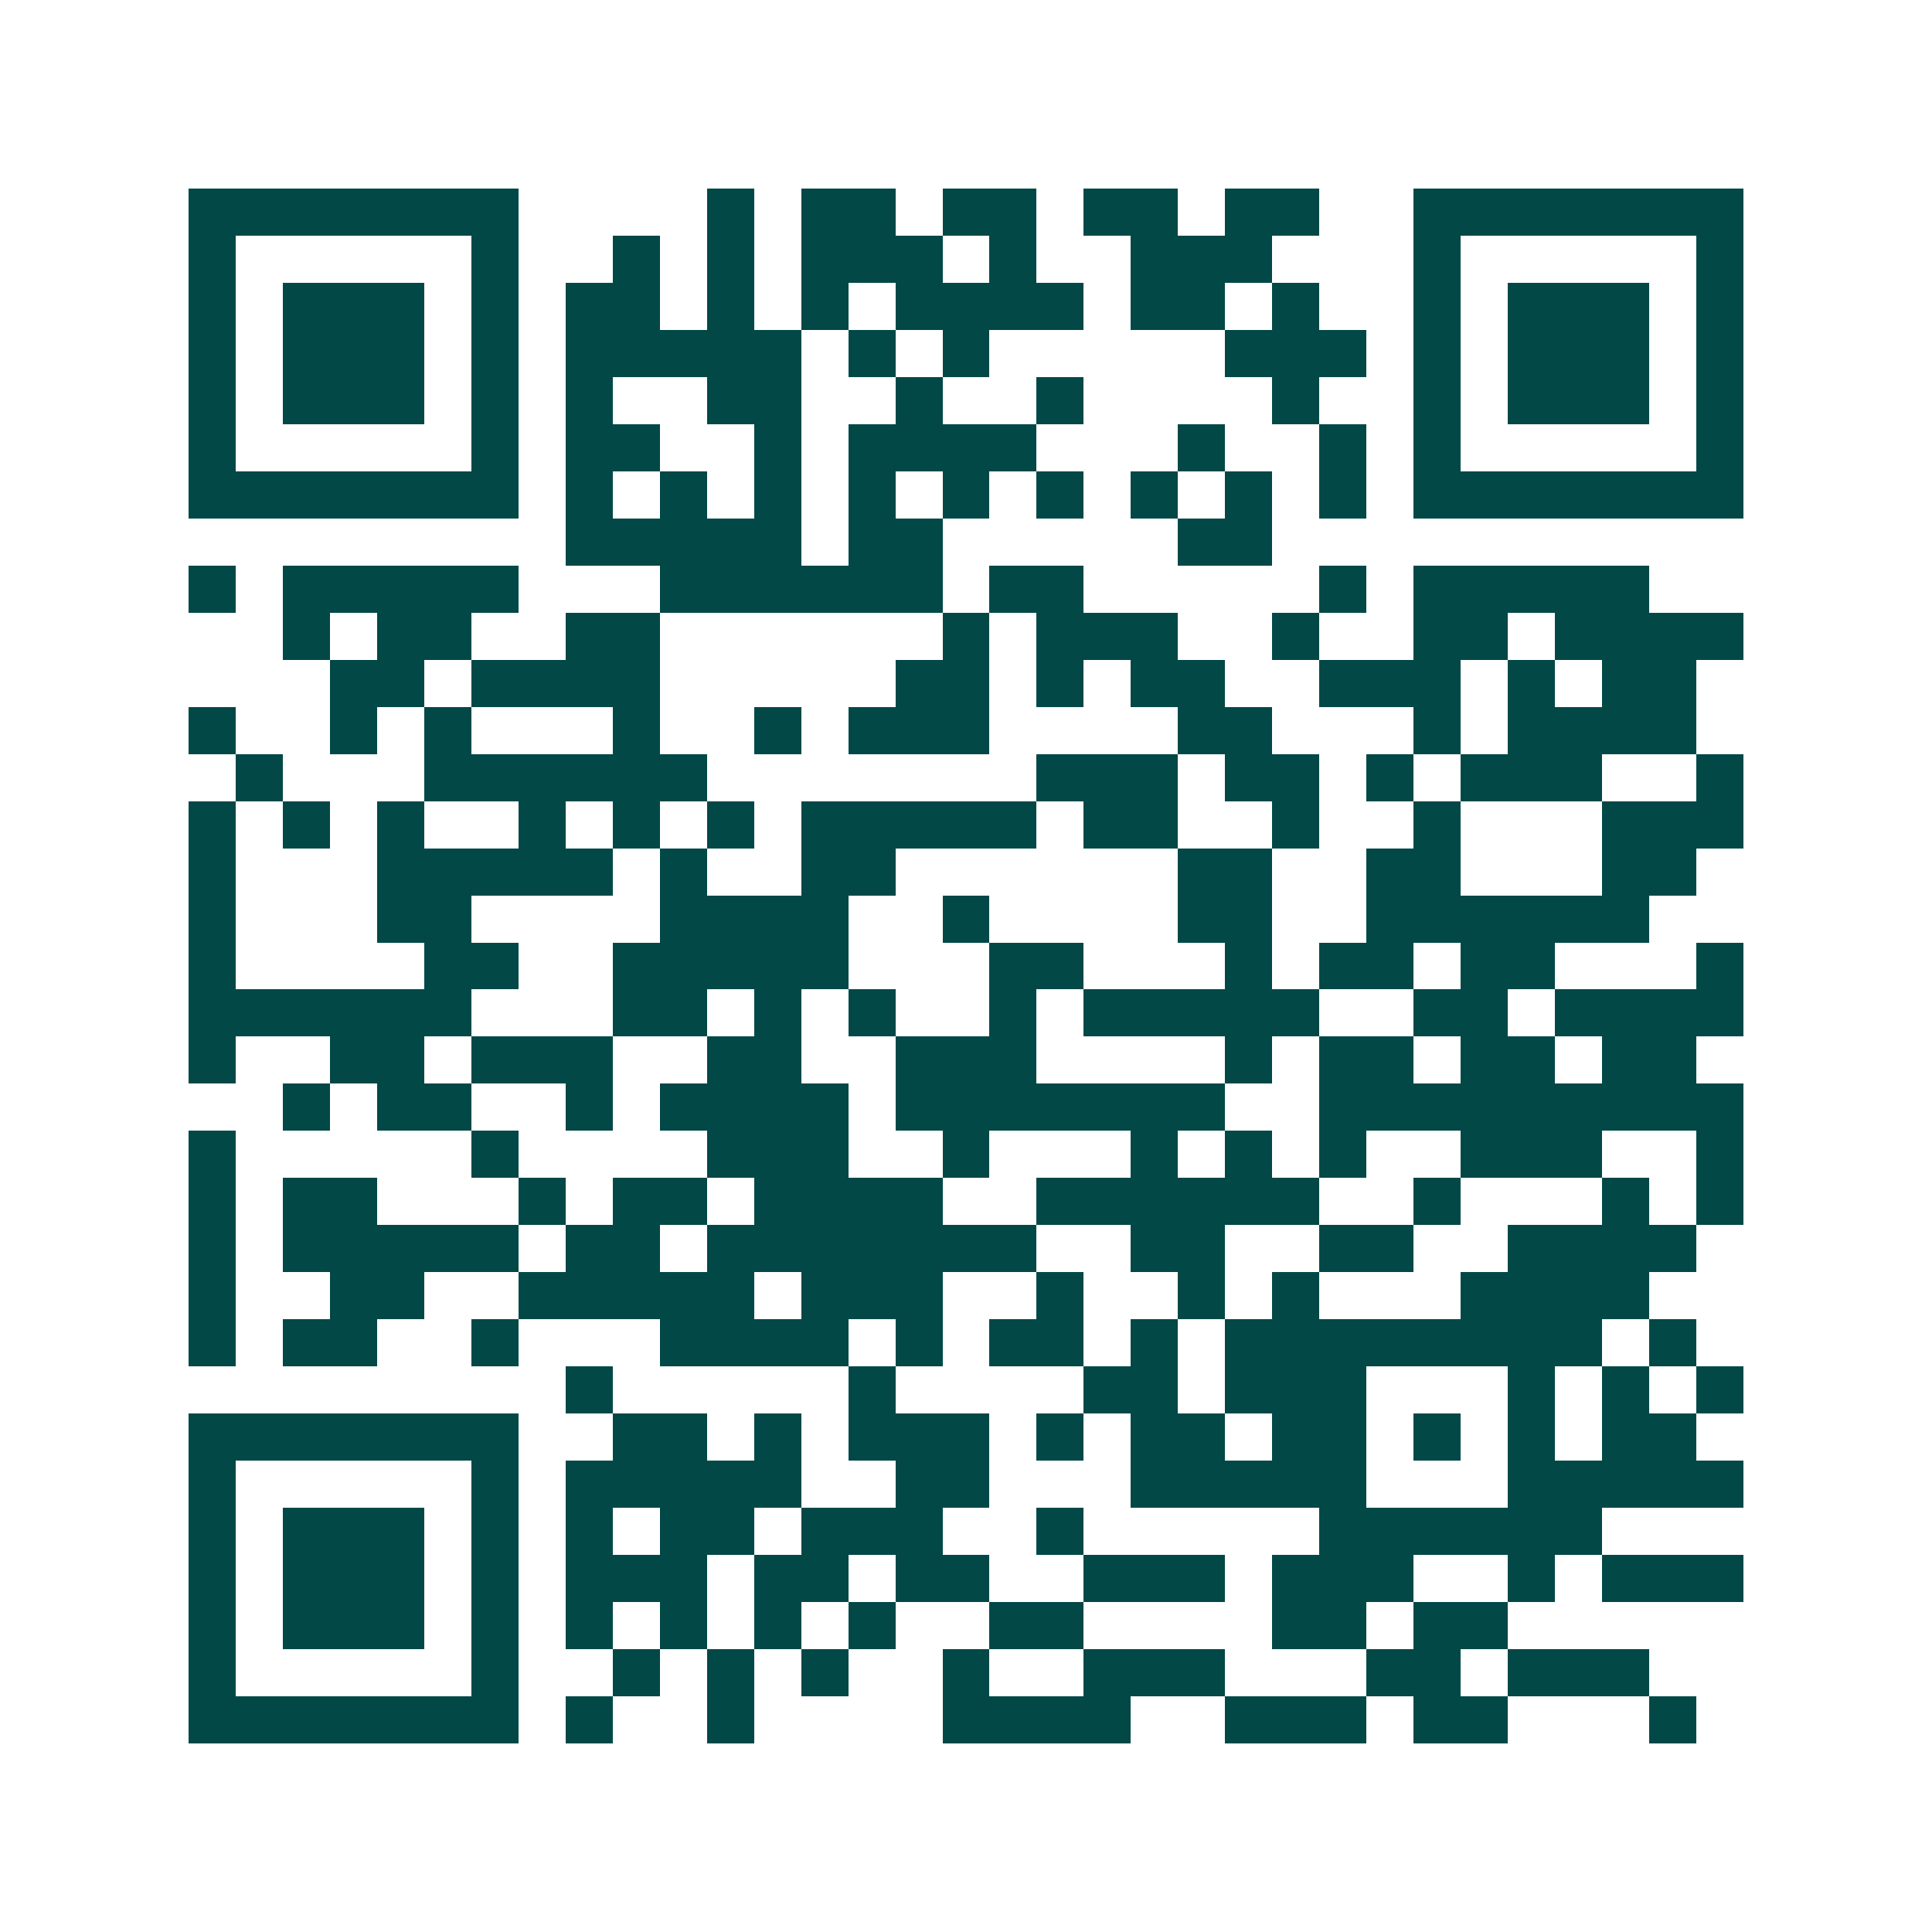 <svg xmlns="http://www.w3.org/2000/svg" width="200" height="200" viewBox="0 0 41 41" shape-rendering="crispEdges"><path fill="#ffffff" d="M0 0h41v41H0z"/><path stroke="#014847" d="M4 4.5h7m4 0h1m1 0h2m1 0h2m1 0h2m1 0h2m2 0h7M4 5.5h1m5 0h1m2 0h1m1 0h1m1 0h3m1 0h1m2 0h3m3 0h1m5 0h1M4 6.5h1m1 0h3m1 0h1m1 0h2m1 0h1m1 0h1m1 0h4m1 0h2m1 0h1m2 0h1m1 0h3m1 0h1M4 7.5h1m1 0h3m1 0h1m1 0h5m1 0h1m1 0h1m5 0h3m1 0h1m1 0h3m1 0h1M4 8.5h1m1 0h3m1 0h1m1 0h1m2 0h2m2 0h1m2 0h1m4 0h1m2 0h1m1 0h3m1 0h1M4 9.5h1m5 0h1m1 0h2m2 0h1m1 0h4m3 0h1m2 0h1m1 0h1m5 0h1M4 10.5h7m1 0h1m1 0h1m1 0h1m1 0h1m1 0h1m1 0h1m1 0h1m1 0h1m1 0h1m1 0h7M12 11.5h5m1 0h2m5 0h2M4 12.5h1m1 0h5m3 0h6m1 0h2m5 0h1m1 0h5M6 13.5h1m1 0h2m2 0h2m6 0h1m1 0h3m2 0h1m2 0h2m1 0h4M7 14.5h2m1 0h4m5 0h2m1 0h1m1 0h2m2 0h3m1 0h1m1 0h2M4 15.5h1m2 0h1m1 0h1m3 0h1m2 0h1m1 0h3m4 0h2m3 0h1m1 0h4M5 16.5h1m3 0h6m7 0h3m1 0h2m1 0h1m1 0h3m2 0h1M4 17.5h1m1 0h1m1 0h1m2 0h1m1 0h1m1 0h1m1 0h5m1 0h2m2 0h1m2 0h1m3 0h3M4 18.5h1m3 0h5m1 0h1m2 0h2m6 0h2m2 0h2m3 0h2M4 19.5h1m3 0h2m4 0h4m2 0h1m4 0h2m2 0h6M4 20.5h1m4 0h2m2 0h5m3 0h2m3 0h1m1 0h2m1 0h2m3 0h1M4 21.5h6m3 0h2m1 0h1m1 0h1m2 0h1m1 0h5m2 0h2m1 0h4M4 22.5h1m2 0h2m1 0h3m2 0h2m2 0h3m4 0h1m1 0h2m1 0h2m1 0h2M6 23.5h1m1 0h2m2 0h1m1 0h4m1 0h7m2 0h9M4 24.5h1m5 0h1m4 0h3m2 0h1m3 0h1m1 0h1m1 0h1m2 0h3m2 0h1M4 25.5h1m1 0h2m3 0h1m1 0h2m1 0h4m2 0h6m2 0h1m3 0h1m1 0h1M4 26.5h1m1 0h5m1 0h2m1 0h7m2 0h2m2 0h2m2 0h4M4 27.5h1m2 0h2m2 0h5m1 0h3m2 0h1m2 0h1m1 0h1m3 0h4M4 28.5h1m1 0h2m2 0h1m3 0h4m1 0h1m1 0h2m1 0h1m1 0h8m1 0h1M12 29.5h1m5 0h1m4 0h2m1 0h3m3 0h1m1 0h1m1 0h1M4 30.5h7m2 0h2m1 0h1m1 0h3m1 0h1m1 0h2m1 0h2m1 0h1m1 0h1m1 0h2M4 31.5h1m5 0h1m1 0h5m2 0h2m3 0h5m3 0h5M4 32.5h1m1 0h3m1 0h1m1 0h1m1 0h2m1 0h3m2 0h1m5 0h6M4 33.5h1m1 0h3m1 0h1m1 0h3m1 0h2m1 0h2m2 0h3m1 0h3m2 0h1m1 0h3M4 34.5h1m1 0h3m1 0h1m1 0h1m1 0h1m1 0h1m1 0h1m2 0h2m4 0h2m1 0h2M4 35.5h1m5 0h1m2 0h1m1 0h1m1 0h1m2 0h1m2 0h3m3 0h2m1 0h3M4 36.5h7m1 0h1m2 0h1m4 0h4m2 0h3m1 0h2m3 0h1"/></svg>
